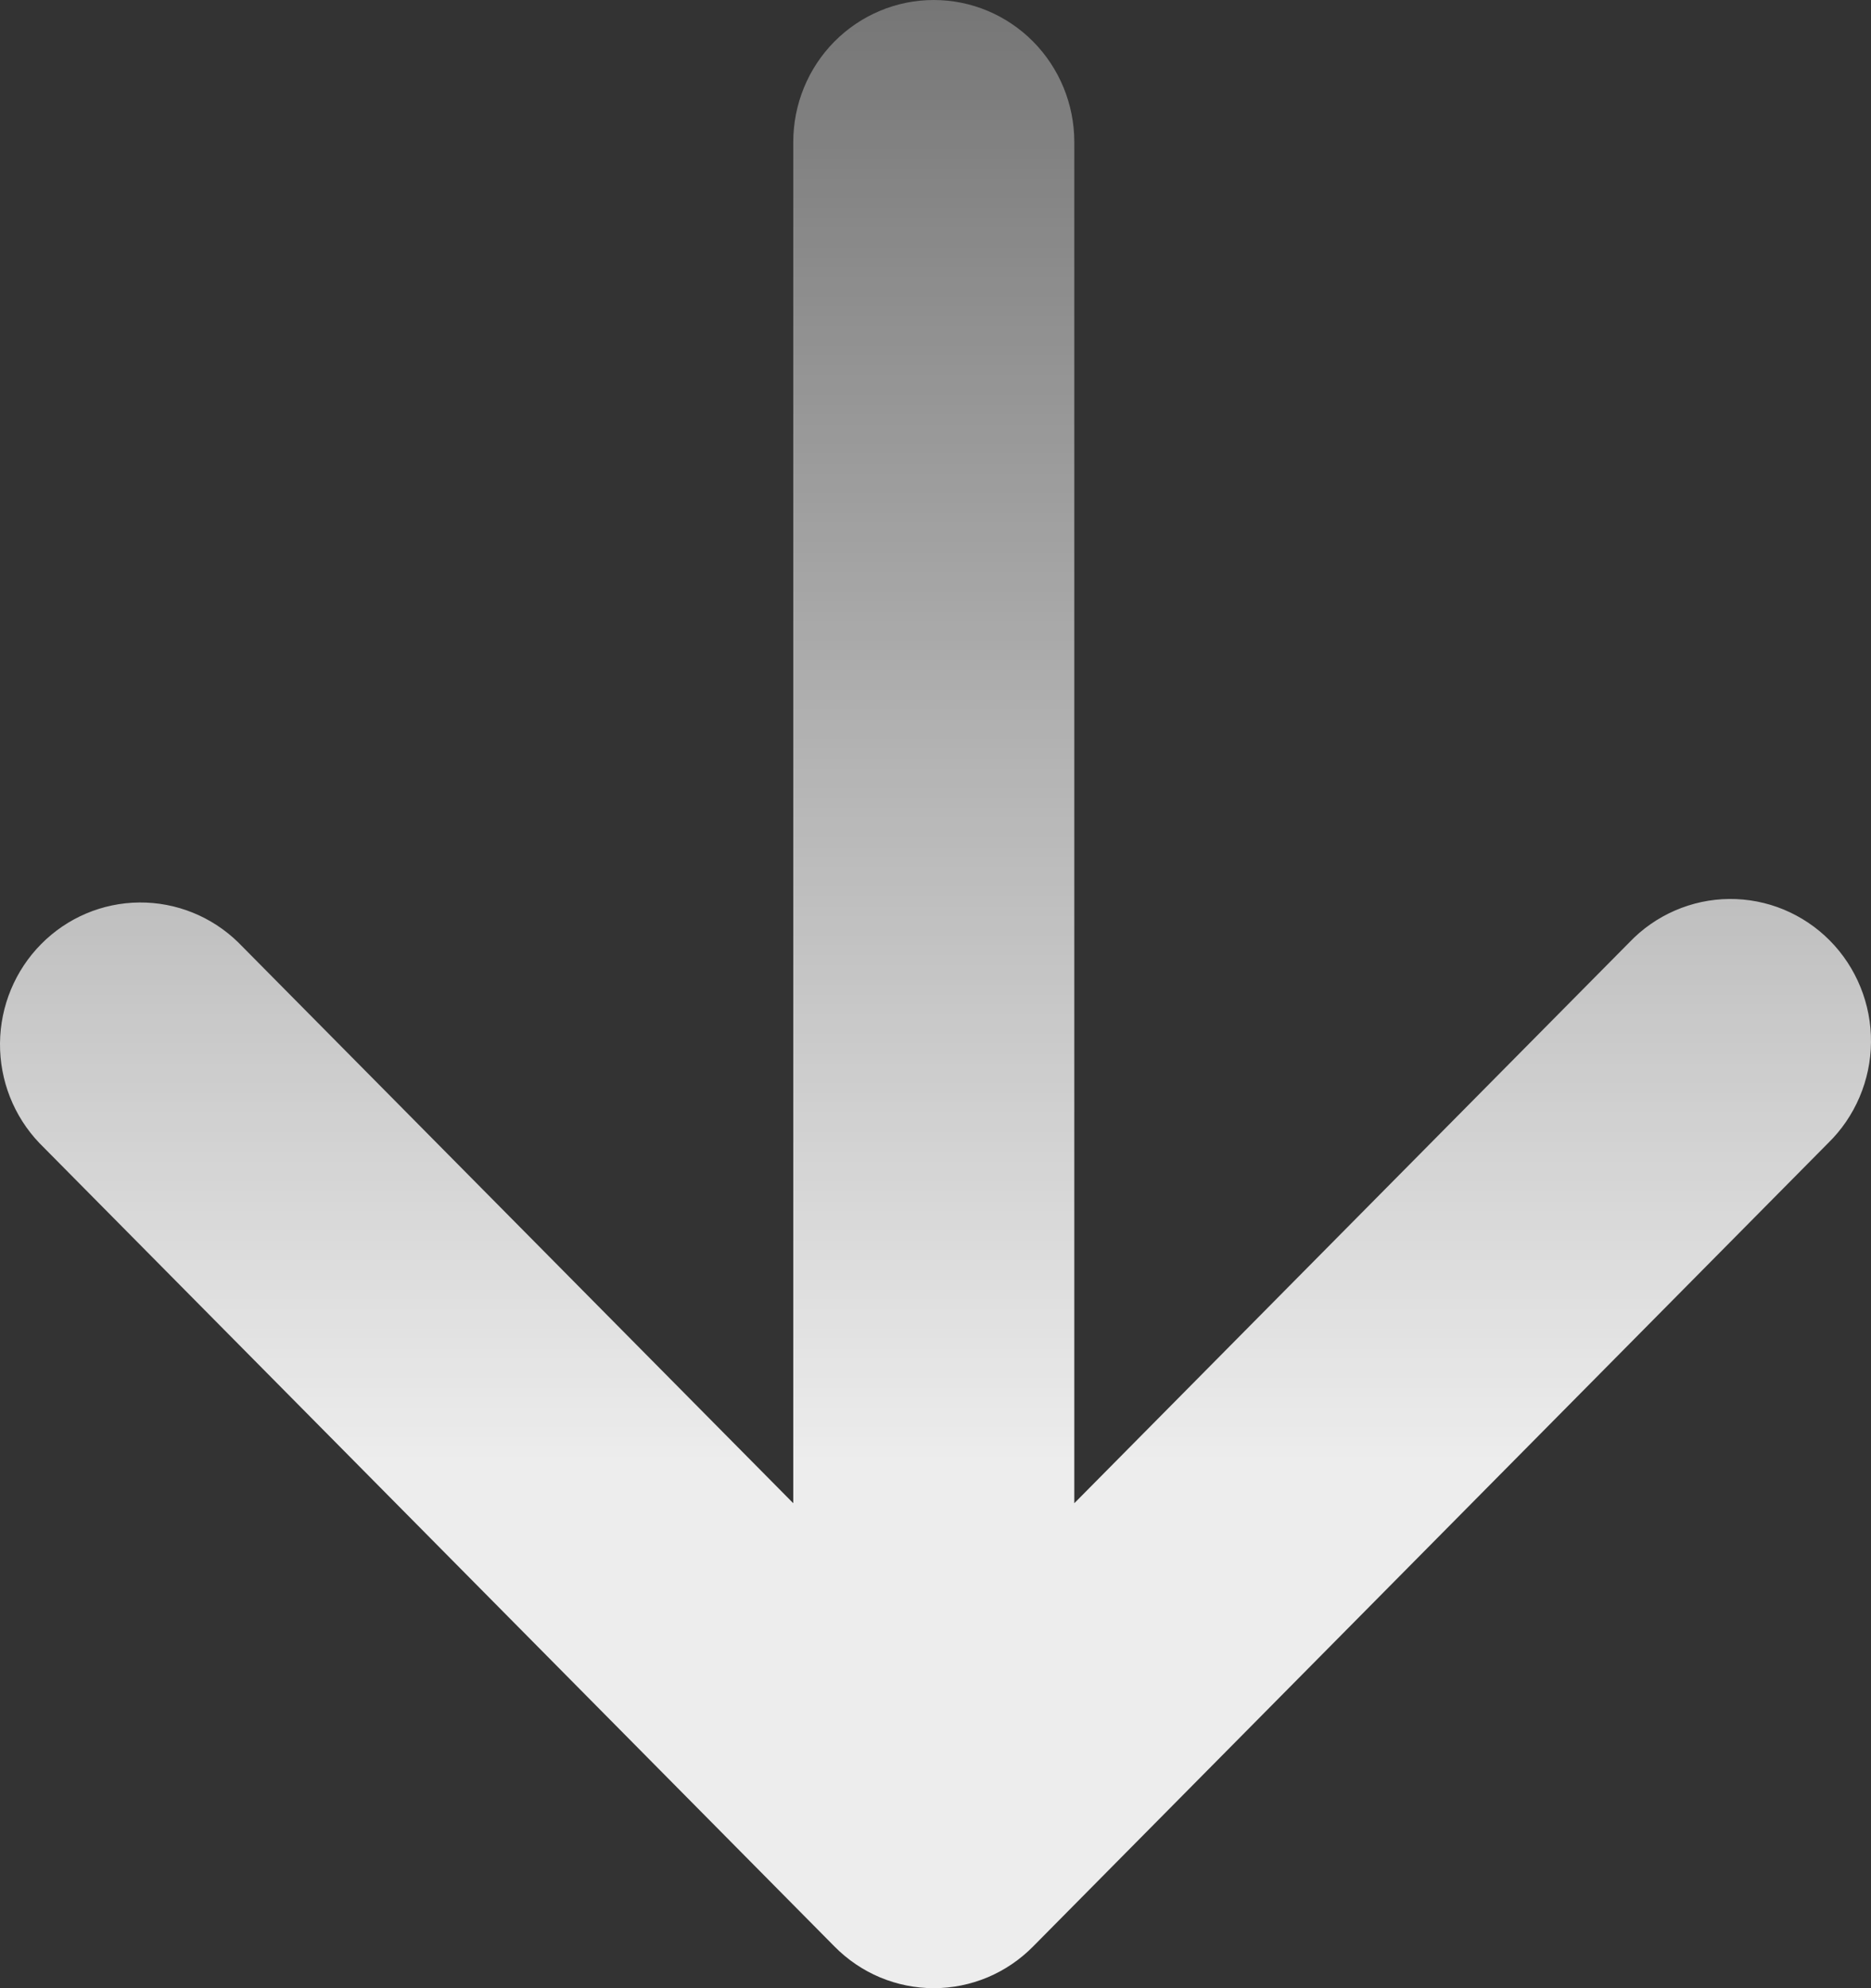 <svg width="48" height="51" viewBox="0 0 48 51" fill="none" xmlns="http://www.w3.org/2000/svg">
<rect x="0" y="0" width="48" height="51" fill="#333333" stroke="none"/>
<path d="M20.351 38.56L6.11 24.172C5.43 23.509 4.519 23.142 3.574 23.15C2.629 23.158 1.724 23.541 1.056 24.217C0.388 24.892 0.008 25.806 0 26.761C-0.008 27.716 0.355 28.636 1.012 29.323L21.407 49.929C21.741 50.268 22.138 50.538 22.575 50.722C23.013 50.905 23.482 51 23.956 51C24.43 51 24.898 50.905 25.336 50.722C25.773 50.538 26.171 50.268 26.505 49.929L46.899 29.323C47.244 28.987 47.518 28.585 47.707 28.14C47.896 27.696 47.996 27.218 48 26.734C48.004 26.251 47.913 25.771 47.731 25.323C47.55 24.876 47.283 24.469 46.944 24.127C46.606 23.785 46.203 23.515 45.76 23.331C45.317 23.148 44.842 23.056 44.363 23.06C43.885 23.064 43.412 23.165 42.972 23.356C42.532 23.547 42.134 23.824 41.802 24.172L27.561 38.56L27.561 3.643C27.561 2.677 27.181 1.75 26.505 1.067C25.829 0.384 24.912 1.08893e-06 23.956 1.04714e-06C23 1.00534e-06 22.082 0.384 21.406 1.067C20.73 1.75 20.351 2.677 20.351 3.643L20.351 38.56Z" fill="url(#paint0_linear_432_1744)" fill-opacity="0.91"/>
<defs>
<linearGradient id="paint0_linear_432_1744" x1="24" y1="37.5" x2="24" y2="-21" gradientUnits="userSpaceOnUse">
<stop stop-color="white"/>
<stop offset="1" stop-color="white" stop-opacity="0"/>
</linearGradient>
</defs>
</svg>
